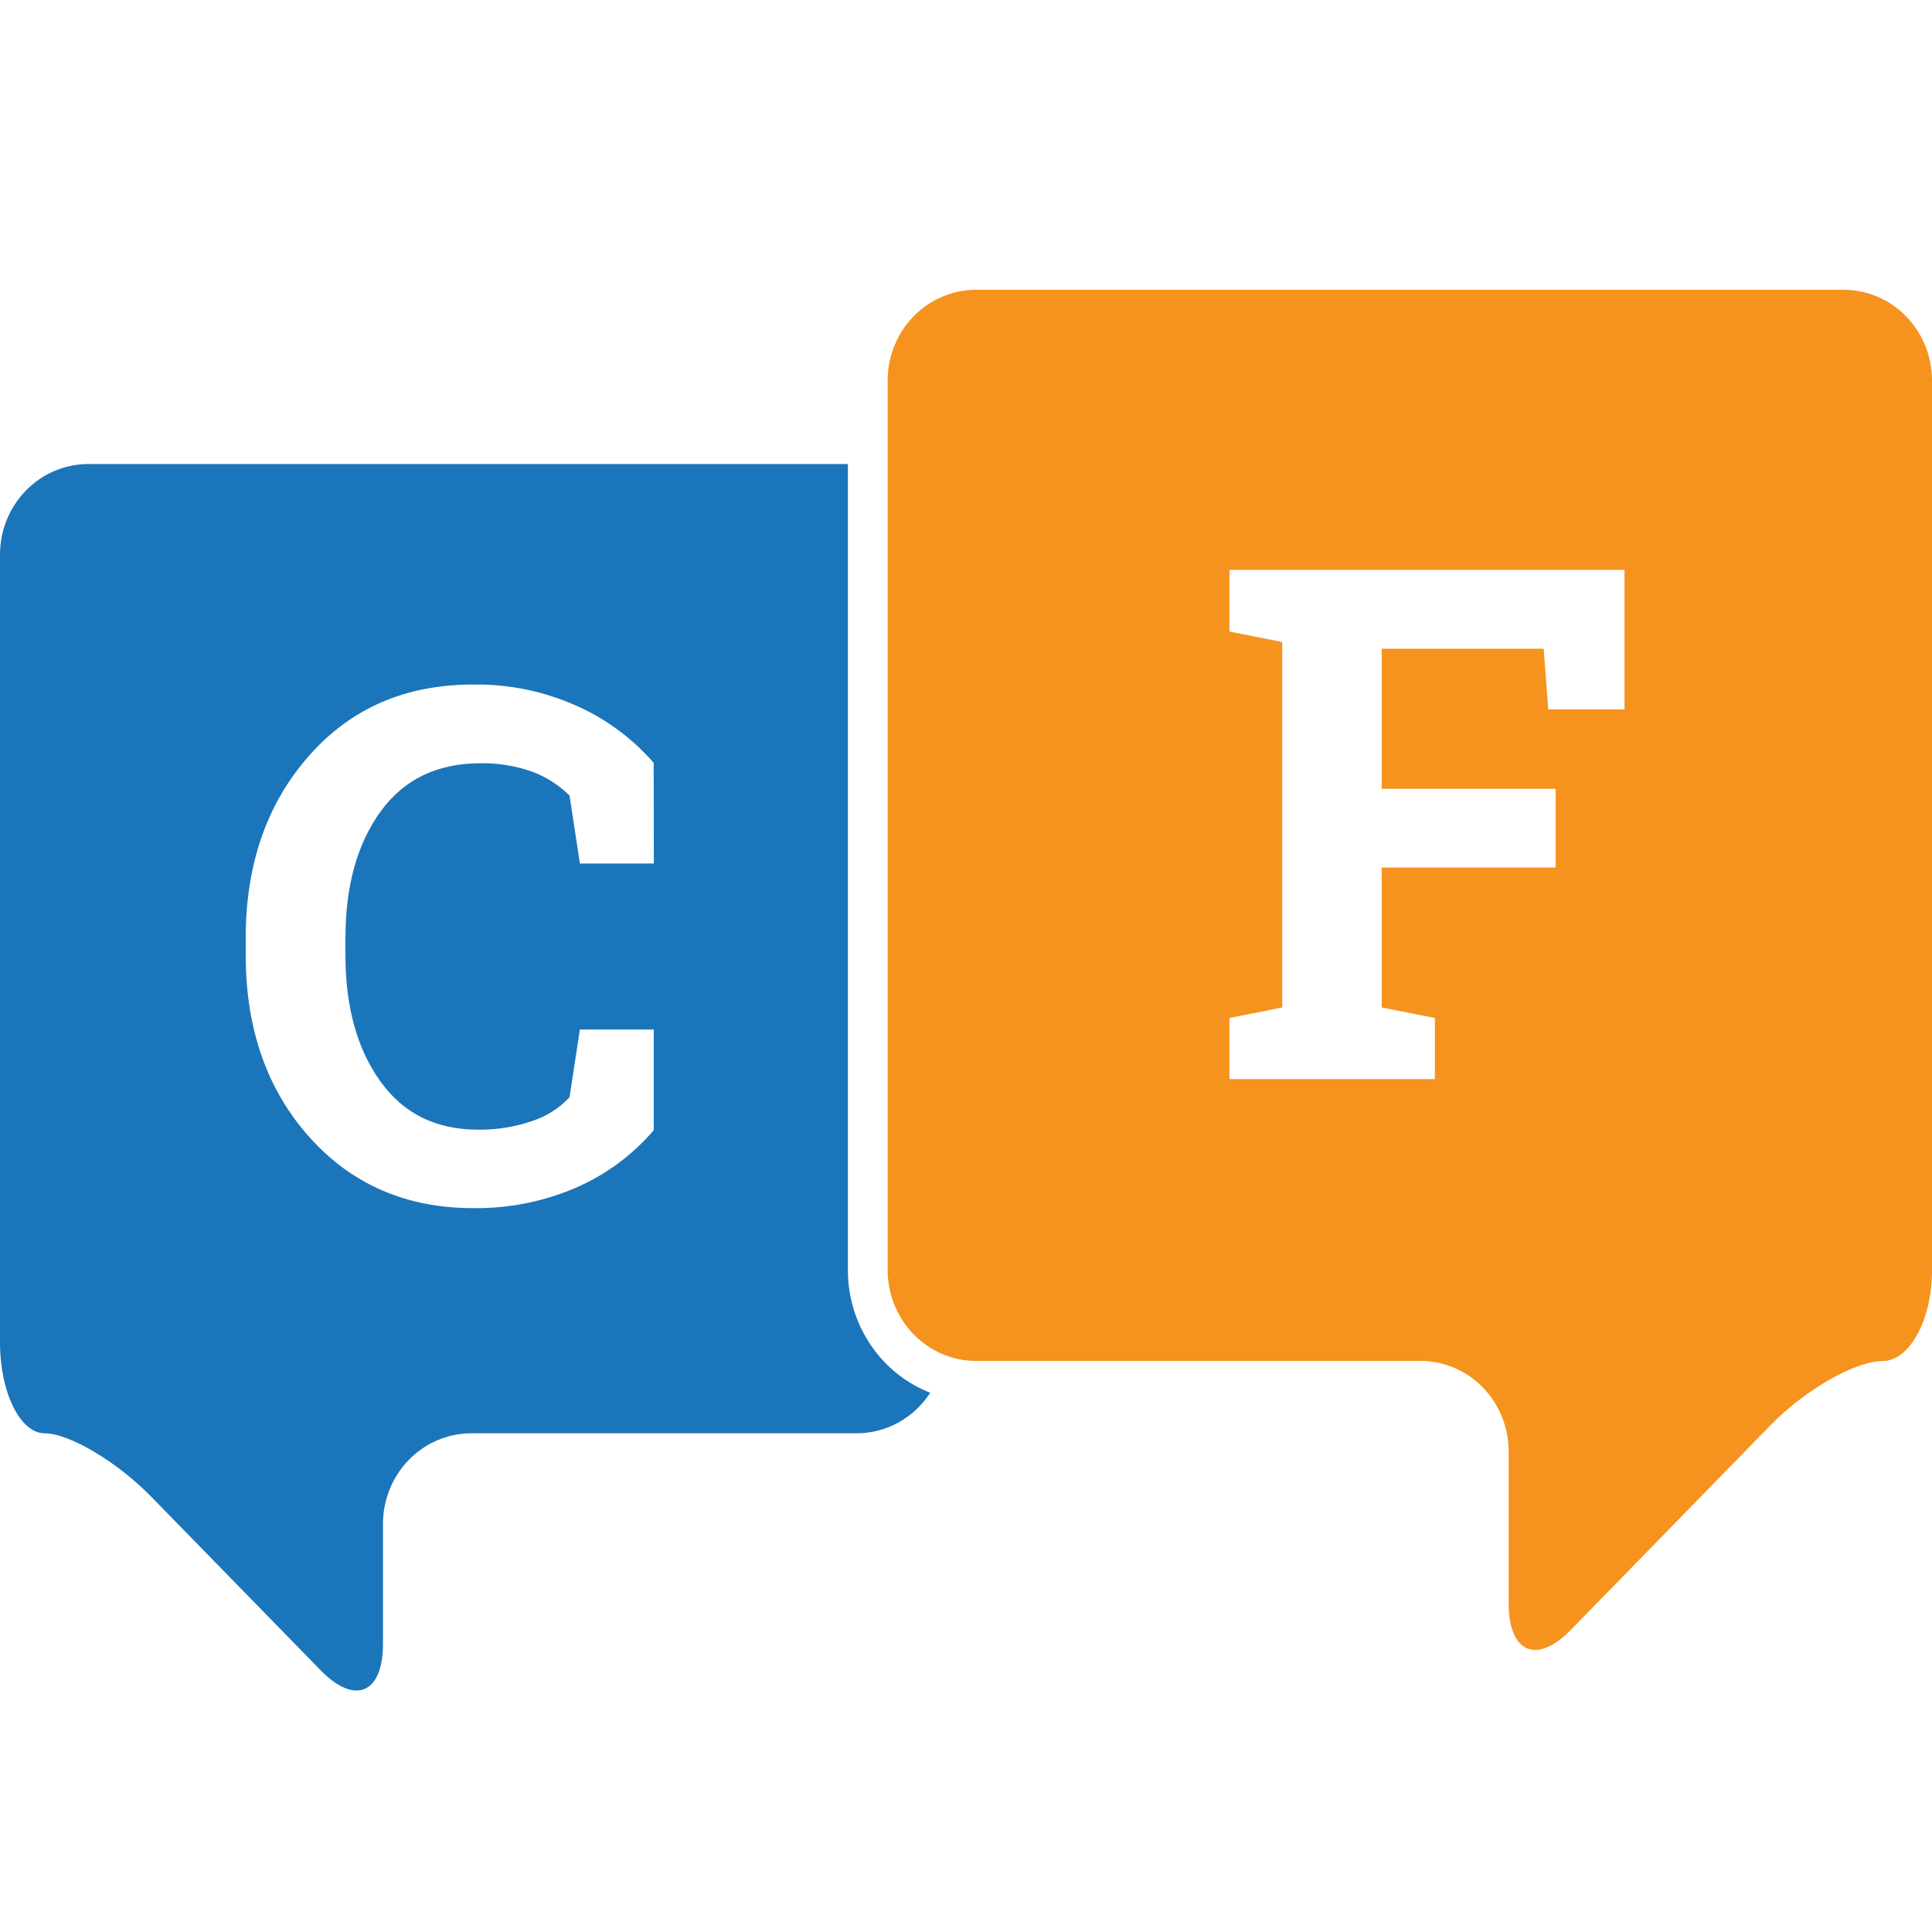 <svg width="40" height="40" viewBox="0 0 40 40" fill="none" xmlns="http://www.w3.org/2000/svg">
<path d="M17.555 26.302V9.607H1.823C1.34 9.609 0.877 9.806 0.536 10.157C0.194 10.507 0.001 10.982 0 11.478L0 27.8C0 28.828 0.417 29.675 0.925 29.675C1.433 29.675 2.435 30.269 3.141 30.998L6.639 34.582C7.349 35.311 7.929 35.061 7.929 34.035V31.545C7.931 31.05 8.123 30.575 8.465 30.224C8.807 29.874 9.27 29.676 9.753 29.675H17.737C18.039 29.675 18.336 29.598 18.601 29.451C18.867 29.305 19.093 29.093 19.259 28.835C18.758 28.64 18.327 28.293 18.023 27.84C17.718 27.388 17.555 26.851 17.555 26.302V26.302ZM13.537 17.878H12.006L11.792 16.471C11.573 16.255 11.312 16.087 11.027 15.98C10.678 15.855 10.311 15.795 9.942 15.803C9.05 15.803 8.362 16.136 7.879 16.802C7.396 17.468 7.154 18.336 7.152 19.405V19.773C7.152 20.844 7.392 21.713 7.871 22.382C8.351 23.057 9.027 23.389 9.904 23.389C10.28 23.393 10.655 23.333 11.013 23.211C11.309 23.116 11.577 22.947 11.792 22.718L12.005 21.315H13.535V23.4C13.099 23.908 12.558 24.31 11.952 24.578C11.27 24.876 10.535 25.024 9.794 25.013C8.418 25.013 7.286 24.525 6.409 23.547C5.532 22.568 5.087 21.307 5.087 19.773V19.421C5.087 17.89 5.528 16.634 6.397 15.648C7.266 14.661 8.401 14.173 9.788 14.173C10.53 14.16 11.266 14.311 11.946 14.617C12.552 14.887 13.094 15.289 13.534 15.794L13.537 17.878Z" fill="#1B75BB"/>
<path d="M38.171 6H20.206C19.722 6.001 19.258 6.198 18.916 6.548C18.573 6.899 18.38 7.374 18.378 7.87V26.302C18.38 26.68 18.492 27.049 18.701 27.361C18.91 27.673 19.206 27.913 19.549 28.05C19.759 28.134 19.981 28.177 20.206 28.176H29.411C29.894 28.177 30.358 28.374 30.7 28.725C31.042 29.076 31.234 29.551 31.235 30.047V33.194C31.235 34.222 31.818 34.47 32.525 33.742L36.66 29.504C37.371 28.774 38.411 28.18 38.972 28.18C39.533 28.18 40 27.332 40 26.302V7.87C39.998 7.374 39.805 6.898 39.462 6.548C39.119 6.197 38.655 6 38.171 6ZM33.634 14.688H32.054L31.961 13.431H28.607V16.332H32.208V17.962H28.607V20.859L29.708 21.076V22.341H25.454V21.076L26.547 20.859V13.293L25.454 13.075V11.799H33.634V14.688Z" fill="#F6921E"/>
</svg>
